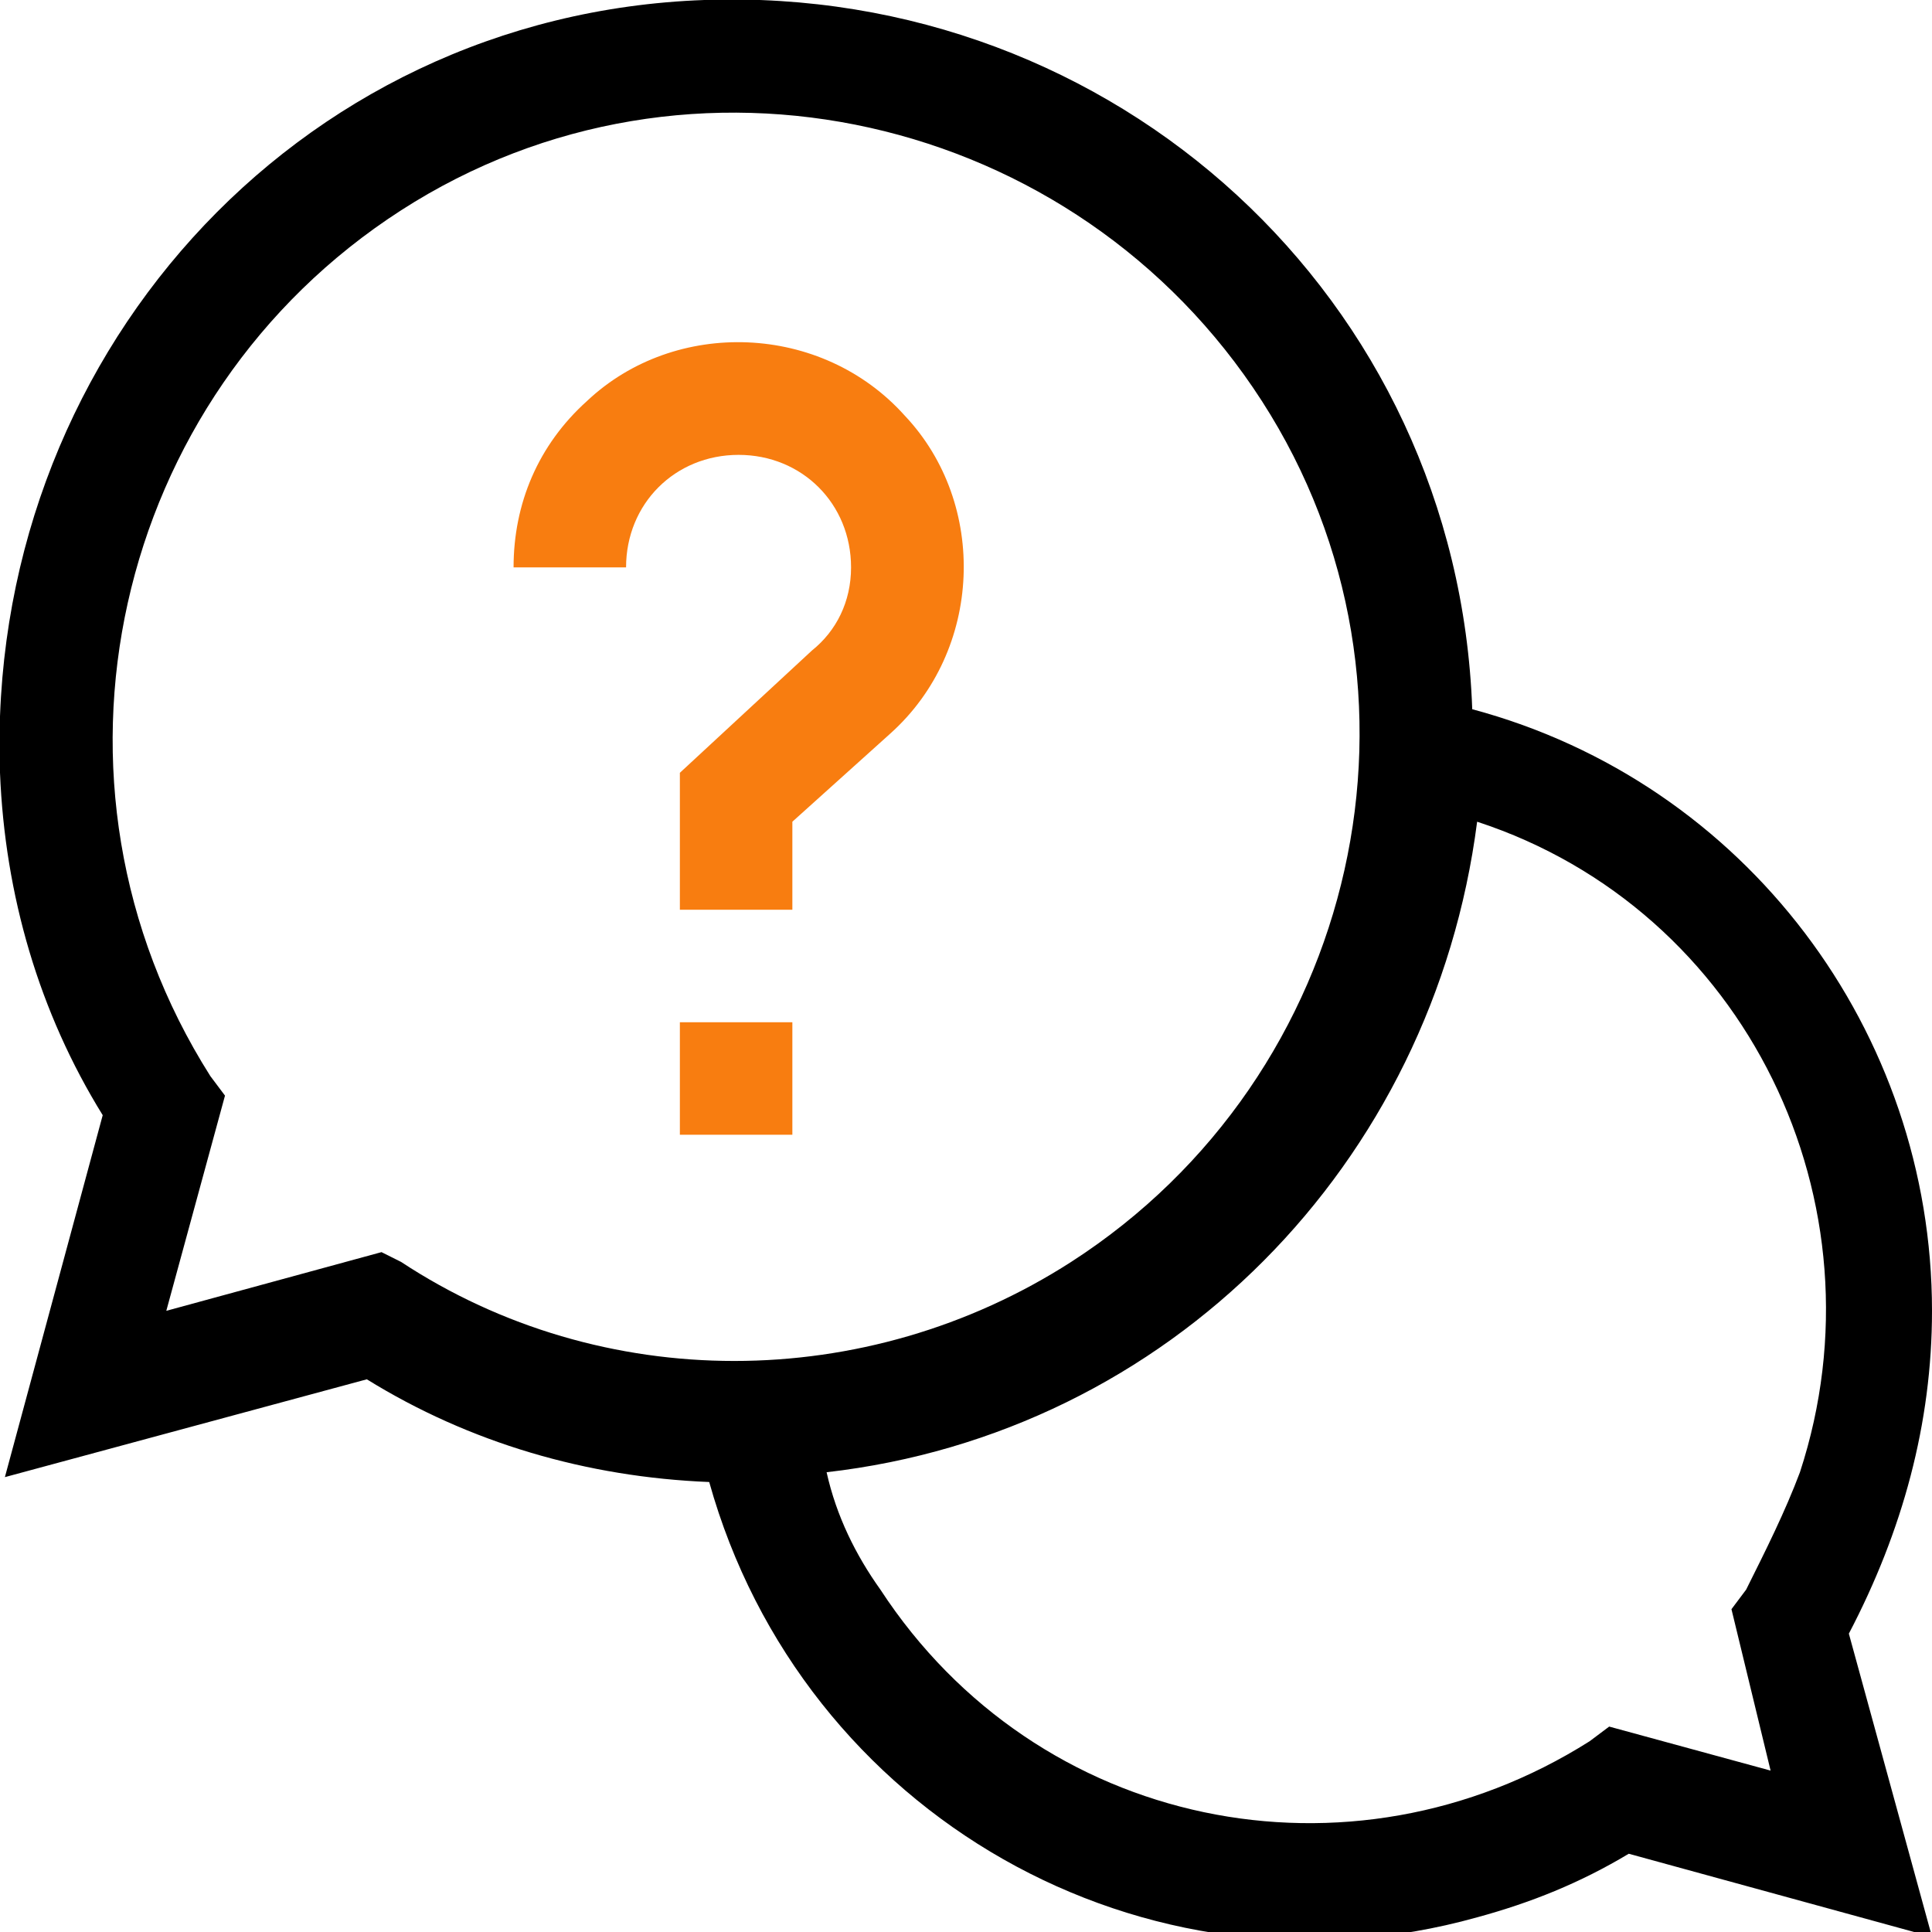 <?xml version="1.0" encoding="utf-8"?>
<!-- Generator: Adobe Illustrator 25.2.2, SVG Export Plug-In . SVG Version: 6.00 Build 0)  -->
<svg version="1.1" id="Layer_1" xmlns="http://www.w3.org/2000/svg" xmlns:xlink="http://www.w3.org/1999/xlink" x="0px" y="0px"
	 viewBox="0 0 39.5 39.5" style="enable-background:new 0 0 39.5 39.5;" xml:space="preserve">
<style type="text/css">
	.st0{fill:#F87D10;}
</style>
<path d="M39.5,26.8c0-5.7-3.8-10.8-9.4-12.3C29.8,6.1,22.8-0.3,14.4,0S-0.3,7.4,0,15.8c0.1,2.5,0.8,4.9,2.1,7l-2,7.4l7.4-2
	c2.1,1.3,4.5,2,7,2.1c1.9,6.8,8.9,10.8,15.7,8.9c1.1-0.3,2.1-0.7,3.1-1.3l6.2,1.7l-1.7-6.2C38.9,31.3,39.5,29.1,39.5,26.8L39.5,26.8
	z M7.8,25.6l-4.4,1.2l1.2-4.4L4.3,22C0.5,16,2.3,8.1,8.2,4.3s13.8-2,17.6,3.9s2,13.8-3.9,17.6c-4.2,2.7-9.6,2.7-13.7,0L7.8,25.6z
	 M36.2,36.2l-3.3-0.9l-0.4,0.3c-4.9,3.1-11.3,1.8-14.5-3.1c-0.5-0.7-0.9-1.5-1.1-2.4c7-0.8,12.4-6.3,13.3-13.3
	c5.5,1.8,8.4,7.8,6.6,13.3c-0.3,0.8-0.7,1.6-1.1,2.4l-0.3,0.4L36.2,36.2z"/>
<path class="st0" d="M13.9,20.9h2.3v2.3h-2.3V20.9z"/>
<path class="st0" d="M17.4,11.6c0,0.7-0.3,1.3-0.8,1.7l-2.7,2.5v2.8h2.3v-1.8l2-1.8c1.9-1.7,2-4.7,0.3-6.5c-1.7-1.9-4.7-2-6.5-0.3
	c-1,0.9-1.5,2.1-1.5,3.4h2.3c0-1.3,1-2.3,2.3-2.3S17.4,10.3,17.4,11.6L17.4,11.6z"/>
</svg>
